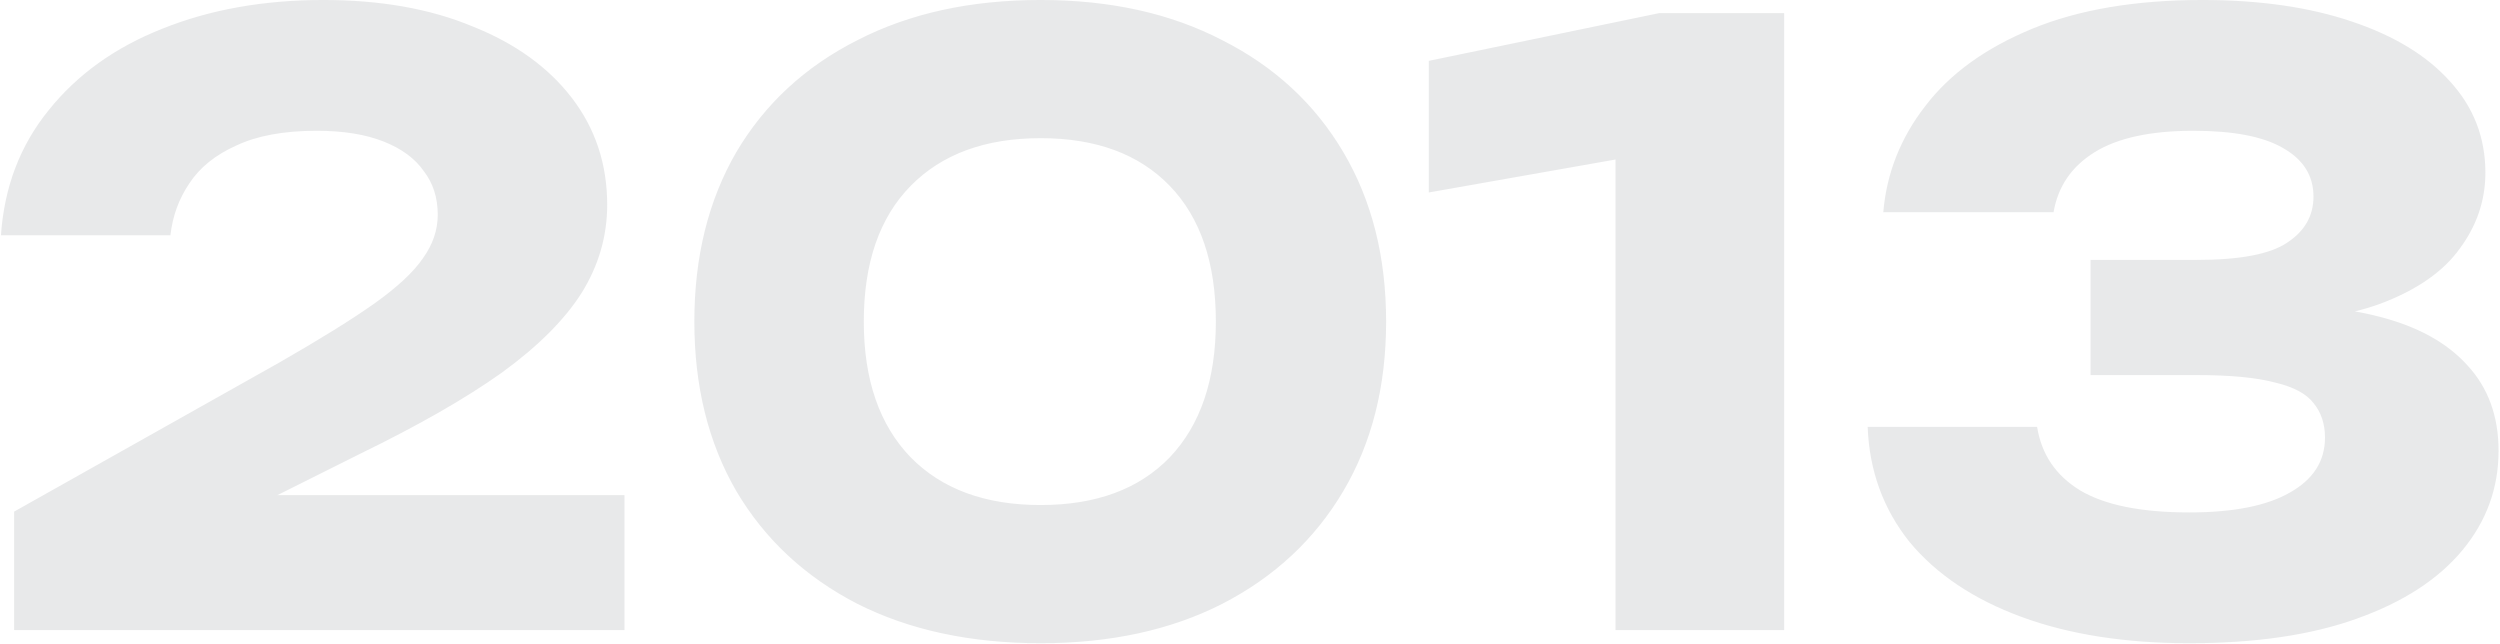<?xml version="1.0" encoding="UTF-8"?> <svg xmlns="http://www.w3.org/2000/svg" width="1111" height="286" viewBox="0 0 1111 286" fill="none"><path opacity="0.1" d="M0.428 104.539C1.891 83.094 8.958 64.573 21.63 48.976C34.302 33.136 51.117 21.073 72.075 12.788C93.277 4.258 117.159 -0.006 143.722 -0.006C169.066 -0.006 191.12 3.893 209.885 11.691C228.893 19.245 243.637 29.846 254.116 43.493C264.595 57.14 269.834 72.98 269.834 91.014C269.834 104.905 266.057 117.942 258.502 130.127C250.948 142.068 239.129 153.887 223.045 165.585C206.961 177.039 185.881 189.101 159.806 201.774L84.504 239.425L81.579 220.051H277.511V280H6.277V227.362L123.982 161.198C142.259 150.719 156.394 141.946 166.385 134.879C176.621 127.568 183.81 120.867 187.952 114.774C192.339 108.682 194.532 102.224 194.532 95.4C194.532 87.846 192.461 81.388 188.318 76.027C184.419 70.422 178.448 66.035 170.406 62.867C162.364 59.699 152.495 58.115 140.797 58.115C126.176 58.115 114.234 60.308 104.974 64.695C95.713 68.838 88.768 74.443 84.138 81.51C79.508 88.333 76.705 96.01 75.731 104.539H0.428ZM462.461 285.849C431.268 285.849 404.096 280 380.945 268.303C357.794 256.362 339.882 239.668 327.21 218.223C314.782 196.778 308.568 171.677 308.568 142.921C308.568 114.165 314.782 89.064 327.21 67.619C339.882 46.174 357.794 29.603 380.945 17.905C404.096 5.964 431.268 -0.006 462.461 -0.006C493.411 -0.006 520.339 5.964 543.247 17.905C566.398 29.603 584.309 46.174 596.981 67.619C609.654 89.064 615.99 114.165 615.99 142.921C615.99 171.677 609.654 196.778 596.981 218.223C584.309 239.668 566.398 256.362 543.247 268.303C520.339 280 493.411 285.849 462.461 285.849ZM462.461 224.437C487.075 224.437 506.205 217.37 519.852 203.236C533.499 188.858 540.322 168.753 540.322 142.921C540.322 116.846 533.499 96.741 519.852 82.606C506.205 68.472 487.075 61.405 462.461 61.405C437.848 61.405 418.596 68.472 404.706 82.606C390.815 96.741 383.87 116.846 383.87 142.921C383.87 168.753 390.815 188.858 404.706 203.236C418.596 217.37 437.848 224.437 462.461 224.437ZM792.876 5.842V280H717.939V32.161L753.031 64.695L634.961 85.531V27.044L737.313 5.842H792.876ZM836.935 94.304C838.397 77.001 844.612 61.283 855.578 47.149C866.544 32.771 882.384 21.317 903.099 12.788C923.813 4.258 949.035 -0.006 978.766 -0.006C1004.11 -0.006 1026.16 3.162 1044.93 9.498C1063.94 15.834 1078.56 24.729 1088.79 36.182C1099.27 47.636 1104.51 61.161 1104.51 76.758C1104.51 88.942 1100.74 100.153 1093.18 110.388C1085.87 120.623 1074.17 128.787 1058.09 134.879C1042.25 140.728 1021.53 143.53 995.947 143.287V135.61C1019.83 134.635 1040.3 136.341 1057.36 140.728C1074.42 145.114 1087.45 152.303 1096.47 162.295C1105.73 172.286 1110.36 184.959 1110.36 200.311C1110.36 216.883 1105 231.626 1094.28 244.542C1083.56 257.458 1067.96 267.572 1047.49 274.882C1027.26 282.193 1002.4 285.849 972.917 285.849C944.405 285.849 919.548 281.95 898.347 274.151C877.145 266.353 860.574 255.265 848.633 240.887C836.935 226.265 830.721 209.206 829.99 189.711H905.292C907.241 201.895 913.578 211.278 924.3 217.858C935.266 224.437 951.472 227.727 972.917 227.727C992.413 227.727 1007.28 224.803 1017.51 218.954C1027.99 213.106 1033.23 204.942 1033.23 194.463C1033.23 188.37 1031.53 183.253 1028.11 179.11C1024.95 174.967 1019.22 171.921 1010.93 169.971C1002.65 167.778 991.073 166.681 976.207 166.681H929.052V115.505H976.207C995.459 115.505 1008.86 112.947 1016.42 107.829C1024.22 102.711 1028.11 95.888 1028.11 87.359C1028.11 78.098 1023.61 70.909 1014.59 65.791C1005.82 60.674 992.535 58.115 974.745 58.115C955.737 58.115 941.115 61.283 930.88 67.619C920.645 73.955 914.552 82.85 912.603 94.304H836.935Z" fill="#16222B"></path></svg> 